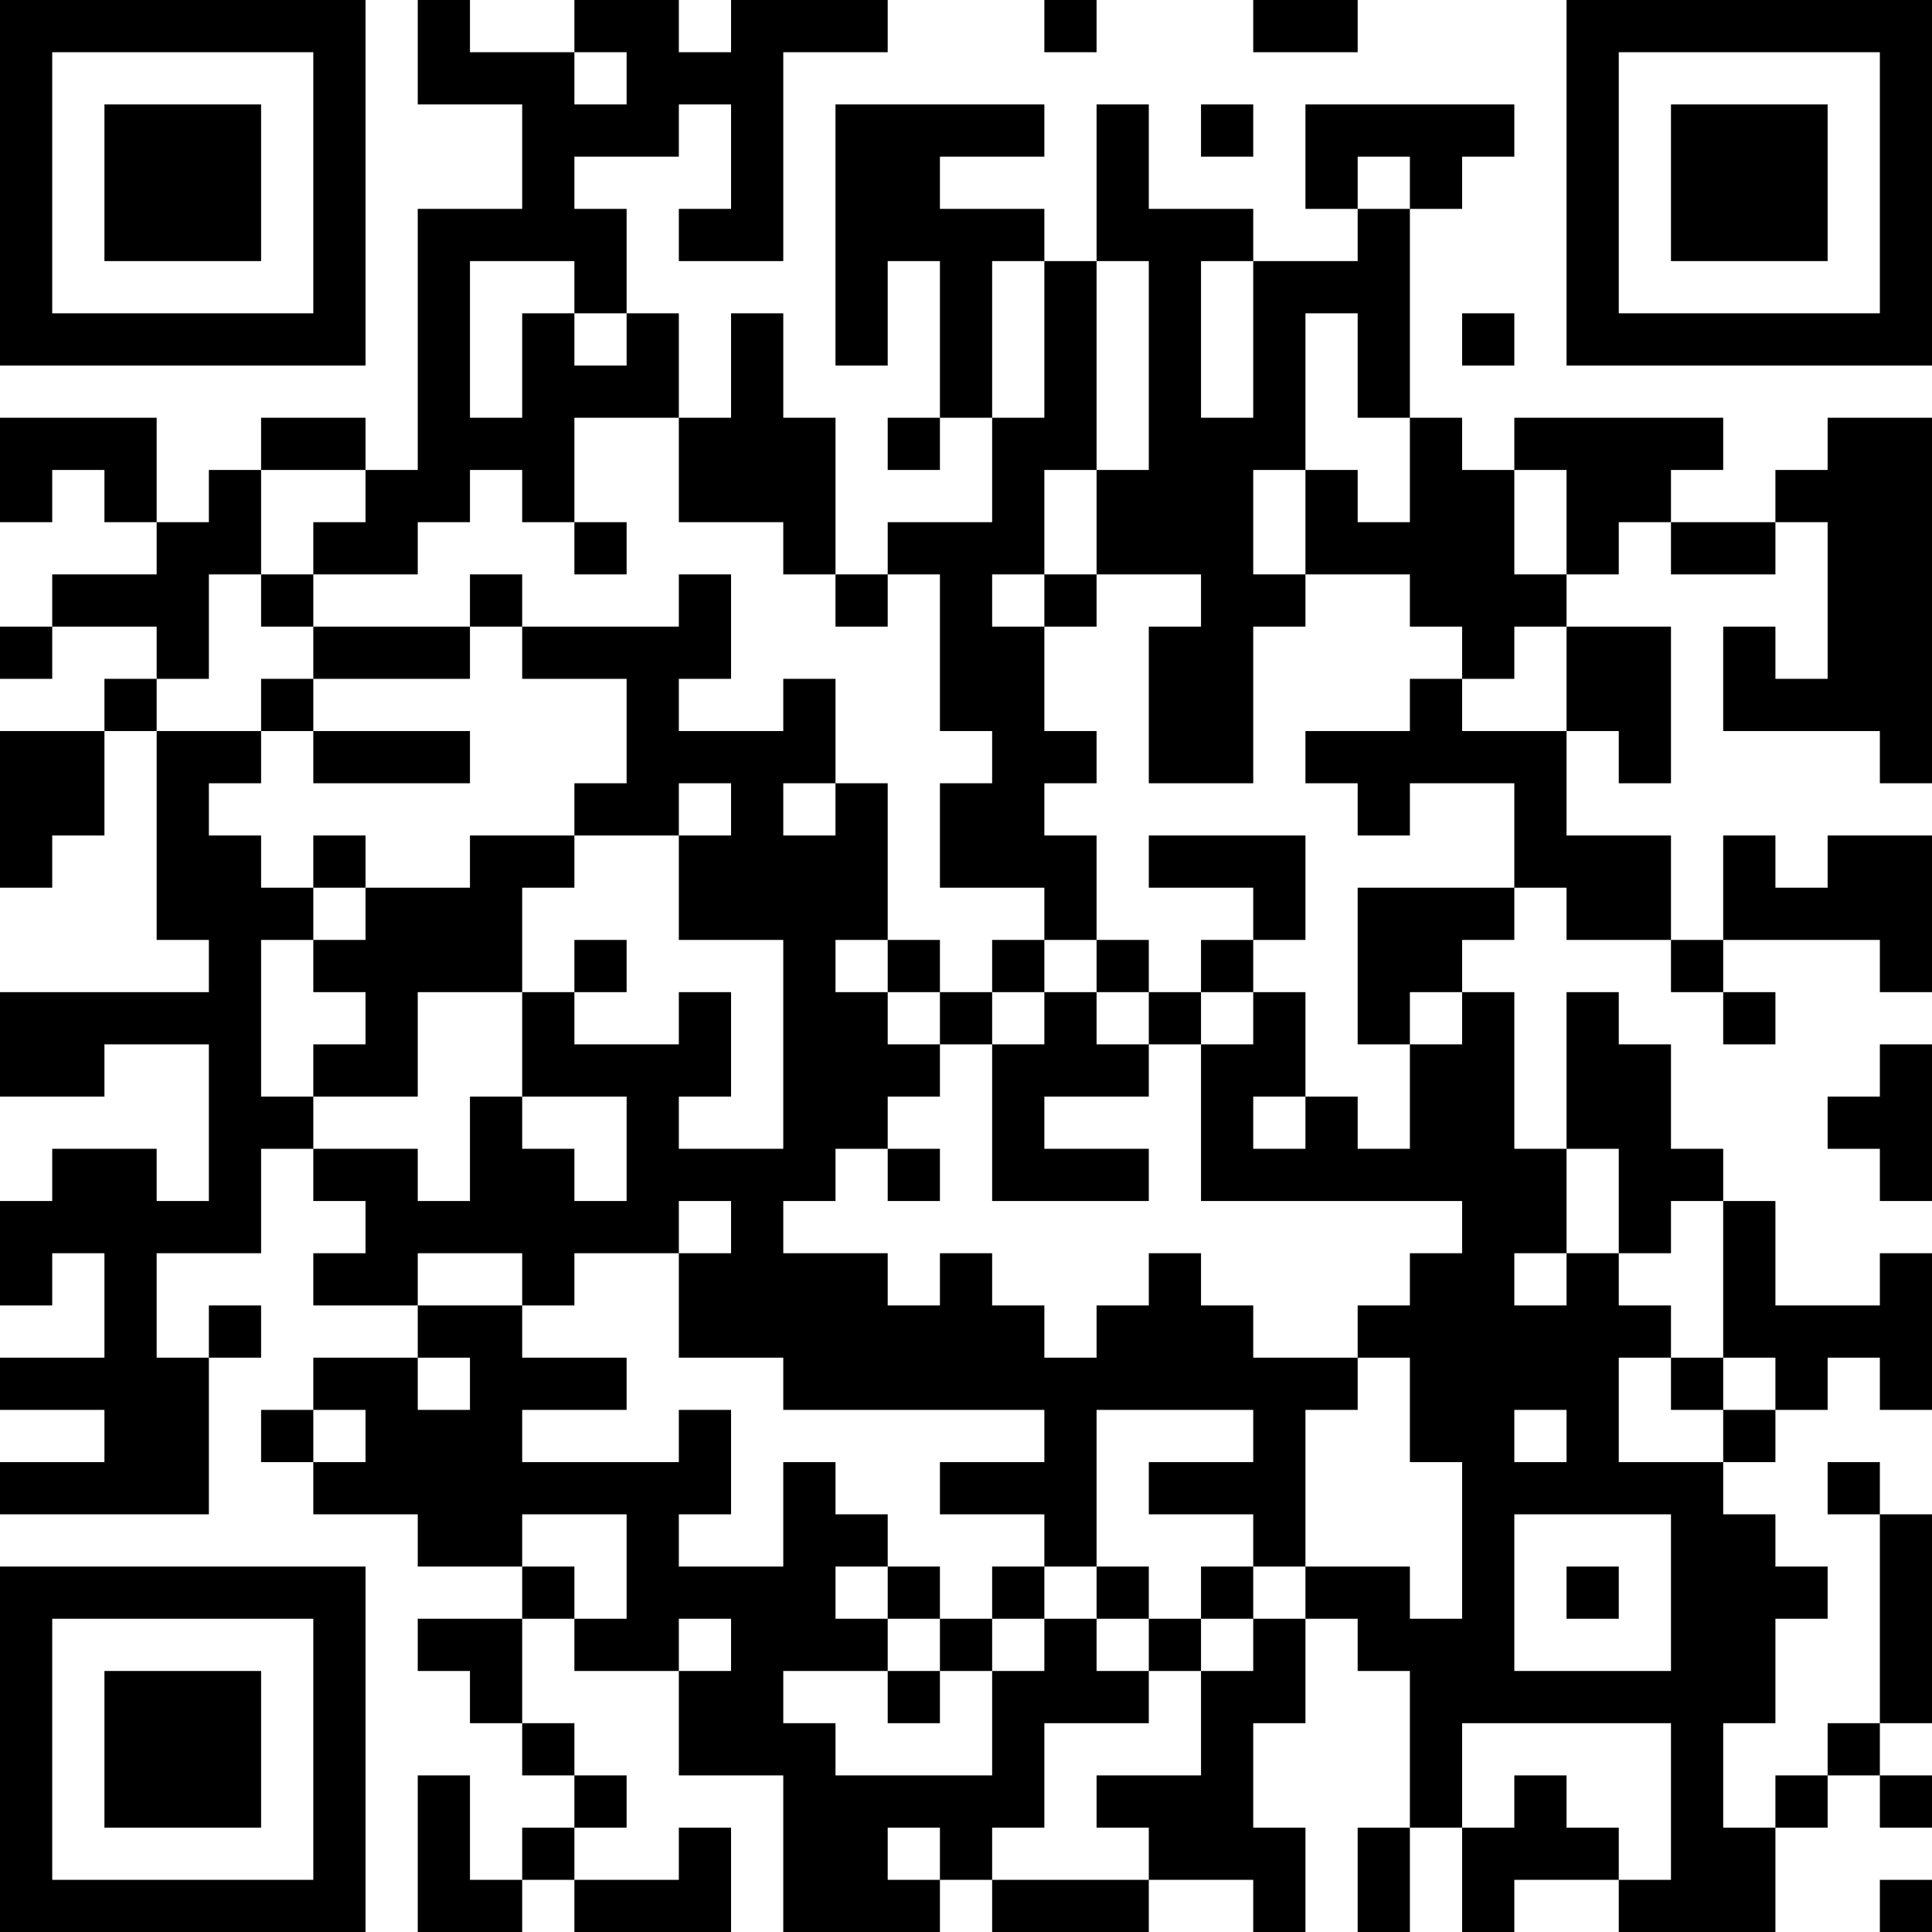 <?xml version="1.0" encoding="UTF-8"?>
<svg xmlns="http://www.w3.org/2000/svg" version="1.1" width="250" height="250" viewBox="0 0 250 250"><rect x="0" y="0" width="250" height="250" fill="#ffffff"/><g transform="scale(6.757)"><g transform="translate(0,0)"><path fill-rule="evenodd" d="M8 0L8 2L10 2L10 4L8 4L8 9L7 9L7 8L5 8L5 9L4 9L4 10L3 10L3 8L0 8L0 10L1 10L1 9L2 9L2 10L3 10L3 11L1 11L1 12L0 12L0 13L1 13L1 12L3 12L3 13L2 13L2 14L0 14L0 17L1 17L1 16L2 16L2 14L3 14L3 18L4 18L4 19L0 19L0 21L2 21L2 20L4 20L4 23L3 23L3 22L1 22L1 23L0 23L0 25L1 25L1 24L2 24L2 26L0 26L0 27L2 27L2 28L0 28L0 29L4 29L4 26L5 26L5 25L4 25L4 26L3 26L3 24L5 24L5 22L6 22L6 23L7 23L7 24L6 24L6 25L8 25L8 26L6 26L6 27L5 27L5 28L6 28L6 29L8 29L8 30L10 30L10 31L8 31L8 32L9 32L9 33L10 33L10 34L11 34L11 35L10 35L10 36L9 36L9 34L8 34L8 37L10 37L10 36L11 36L11 37L14 37L14 35L13 35L13 36L11 36L11 35L12 35L12 34L11 34L11 33L10 33L10 31L11 31L11 32L13 32L13 34L15 34L15 37L18 37L18 36L19 36L19 37L22 37L22 36L24 36L24 37L25 37L25 35L24 35L24 33L25 33L25 31L26 31L26 32L27 32L27 35L26 35L26 37L27 37L27 35L28 35L28 37L29 37L29 36L31 36L31 37L34 37L34 35L35 35L35 34L36 34L36 35L37 35L37 34L36 34L36 33L37 33L37 29L36 29L36 28L35 28L35 29L36 29L36 33L35 33L35 34L34 34L34 35L33 35L33 33L34 33L34 31L35 31L35 30L34 30L34 29L33 29L33 28L34 28L34 27L35 27L35 26L36 26L36 27L37 27L37 24L36 24L36 25L34 25L34 23L33 23L33 22L32 22L32 20L31 20L31 19L30 19L30 22L29 22L29 19L28 19L28 18L29 18L29 17L30 17L30 18L32 18L32 19L33 19L33 20L34 20L34 19L33 19L33 18L36 18L36 19L37 19L37 16L35 16L35 17L34 17L34 16L33 16L33 18L32 18L32 16L30 16L30 14L31 14L31 15L32 15L32 12L30 12L30 11L31 11L31 10L32 10L32 11L34 11L34 10L35 10L35 13L34 13L34 12L33 12L33 14L36 14L36 15L37 15L37 8L35 8L35 9L34 9L34 10L32 10L32 9L33 9L33 8L29 8L29 9L28 9L28 8L27 8L27 4L28 4L28 3L29 3L29 2L25 2L25 4L26 4L26 5L24 5L24 4L22 4L22 2L21 2L21 5L20 5L20 4L18 4L18 3L20 3L20 2L16 2L16 7L17 7L17 5L18 5L18 8L17 8L17 9L18 9L18 8L19 8L19 10L17 10L17 11L16 11L16 8L15 8L15 6L14 6L14 8L13 8L13 6L12 6L12 4L11 4L11 3L13 3L13 2L14 2L14 4L13 4L13 5L15 5L15 1L17 1L17 0L14 0L14 1L13 1L13 0L11 0L11 1L9 1L9 0ZM20 0L20 1L21 1L21 0ZM24 0L24 1L26 1L26 0ZM11 1L11 2L12 2L12 1ZM23 2L23 3L24 3L24 2ZM26 3L26 4L27 4L27 3ZM9 5L9 8L10 8L10 6L11 6L11 7L12 7L12 6L11 6L11 5ZM19 5L19 8L20 8L20 5ZM21 5L21 9L20 9L20 11L19 11L19 12L20 12L20 14L21 14L21 15L20 15L20 16L21 16L21 18L20 18L20 17L18 17L18 15L19 15L19 14L18 14L18 11L17 11L17 12L16 12L16 11L15 11L15 10L13 10L13 8L11 8L11 10L10 10L10 9L9 9L9 10L8 10L8 11L6 11L6 10L7 10L7 9L5 9L5 11L4 11L4 13L3 13L3 14L5 14L5 15L4 15L4 16L5 16L5 17L6 17L6 18L5 18L5 21L6 21L6 22L8 22L8 23L9 23L9 21L10 21L10 22L11 22L11 23L12 23L12 21L10 21L10 19L11 19L11 20L13 20L13 19L14 19L14 21L13 21L13 22L15 22L15 18L13 18L13 16L14 16L14 15L13 15L13 16L11 16L11 15L12 15L12 13L10 13L10 12L13 12L13 11L14 11L14 13L13 13L13 14L15 14L15 13L16 13L16 15L15 15L15 16L16 16L16 15L17 15L17 18L16 18L16 19L17 19L17 20L18 20L18 21L17 21L17 22L16 22L16 23L15 23L15 24L17 24L17 25L18 25L18 24L19 24L19 25L20 25L20 26L21 26L21 25L22 25L22 24L23 24L23 25L24 25L24 26L26 26L26 27L25 27L25 30L24 30L24 29L22 29L22 28L24 28L24 27L21 27L21 30L20 30L20 29L18 29L18 28L20 28L20 27L15 27L15 26L13 26L13 24L14 24L14 23L13 23L13 24L11 24L11 25L10 25L10 24L8 24L8 25L10 25L10 26L12 26L12 27L10 27L10 28L13 28L13 27L14 27L14 29L13 29L13 30L15 30L15 28L16 28L16 29L17 29L17 30L16 30L16 31L17 31L17 32L15 32L15 33L16 33L16 34L19 34L19 32L20 32L20 31L21 31L21 32L22 32L22 33L20 33L20 35L19 35L19 36L22 36L22 35L21 35L21 34L23 34L23 32L24 32L24 31L25 31L25 30L27 30L27 31L28 31L28 28L27 28L27 26L26 26L26 25L27 25L27 24L28 24L28 23L23 23L23 20L24 20L24 19L25 19L25 21L24 21L24 22L25 22L25 21L26 21L26 22L27 22L27 20L28 20L28 19L27 19L27 20L26 20L26 17L29 17L29 15L27 15L27 16L26 16L26 15L25 15L25 14L27 14L27 13L28 13L28 14L30 14L30 12L29 12L29 13L28 13L28 12L27 12L27 11L25 11L25 9L26 9L26 10L27 10L27 8L26 8L26 6L25 6L25 9L24 9L24 11L25 11L25 12L24 12L24 15L22 15L22 12L23 12L23 11L21 11L21 9L22 9L22 5ZM23 5L23 8L24 8L24 5ZM28 6L28 7L29 7L29 6ZM29 9L29 11L30 11L30 9ZM11 10L11 11L12 11L12 10ZM5 11L5 12L6 12L6 13L5 13L5 14L6 14L6 15L9 15L9 14L6 14L6 13L9 13L9 12L10 12L10 11L9 11L9 12L6 12L6 11ZM20 11L20 12L21 12L21 11ZM6 16L6 17L7 17L7 18L6 18L6 19L7 19L7 20L6 20L6 21L8 21L8 19L10 19L10 17L11 17L11 16L9 16L9 17L7 17L7 16ZM22 16L22 17L24 17L24 18L23 18L23 19L22 19L22 18L21 18L21 19L20 19L20 18L19 18L19 19L18 19L18 18L17 18L17 19L18 19L18 20L19 20L19 23L22 23L22 22L20 22L20 21L22 21L22 20L23 20L23 19L24 19L24 18L25 18L25 16ZM11 18L11 19L12 19L12 18ZM19 19L19 20L20 20L20 19ZM21 19L21 20L22 20L22 19ZM36 20L36 21L35 21L35 22L36 22L36 23L37 23L37 20ZM17 22L17 23L18 23L18 22ZM30 22L30 24L29 24L29 25L30 25L30 24L31 24L31 25L32 25L32 26L31 26L31 28L33 28L33 27L34 27L34 26L33 26L33 23L32 23L32 24L31 24L31 22ZM8 26L8 27L9 27L9 26ZM32 26L32 27L33 27L33 26ZM6 27L6 28L7 28L7 27ZM29 27L29 28L30 28L30 27ZM10 29L10 30L11 30L11 31L12 31L12 29ZM29 29L29 32L32 32L32 29ZM17 30L17 31L18 31L18 32L17 32L17 33L18 33L18 32L19 32L19 31L20 31L20 30L19 30L19 31L18 31L18 30ZM21 30L21 31L22 31L22 32L23 32L23 31L24 31L24 30L23 30L23 31L22 31L22 30ZM30 30L30 31L31 31L31 30ZM13 31L13 32L14 32L14 31ZM28 33L28 35L29 35L29 34L30 34L30 35L31 35L31 36L32 36L32 33ZM17 35L17 36L18 36L18 35ZM36 36L36 37L37 37L37 36ZM0 0L0 7L7 7L7 0ZM1 1L1 6L6 6L6 1ZM2 2L2 5L5 5L5 2ZM30 0L30 7L37 7L37 0ZM31 1L31 6L36 6L36 1ZM32 2L32 5L35 5L35 2ZM0 30L0 37L7 37L7 30ZM1 31L1 36L6 36L6 31ZM2 32L2 35L5 35L5 32Z" fill="#000000"/></g></g></svg>
